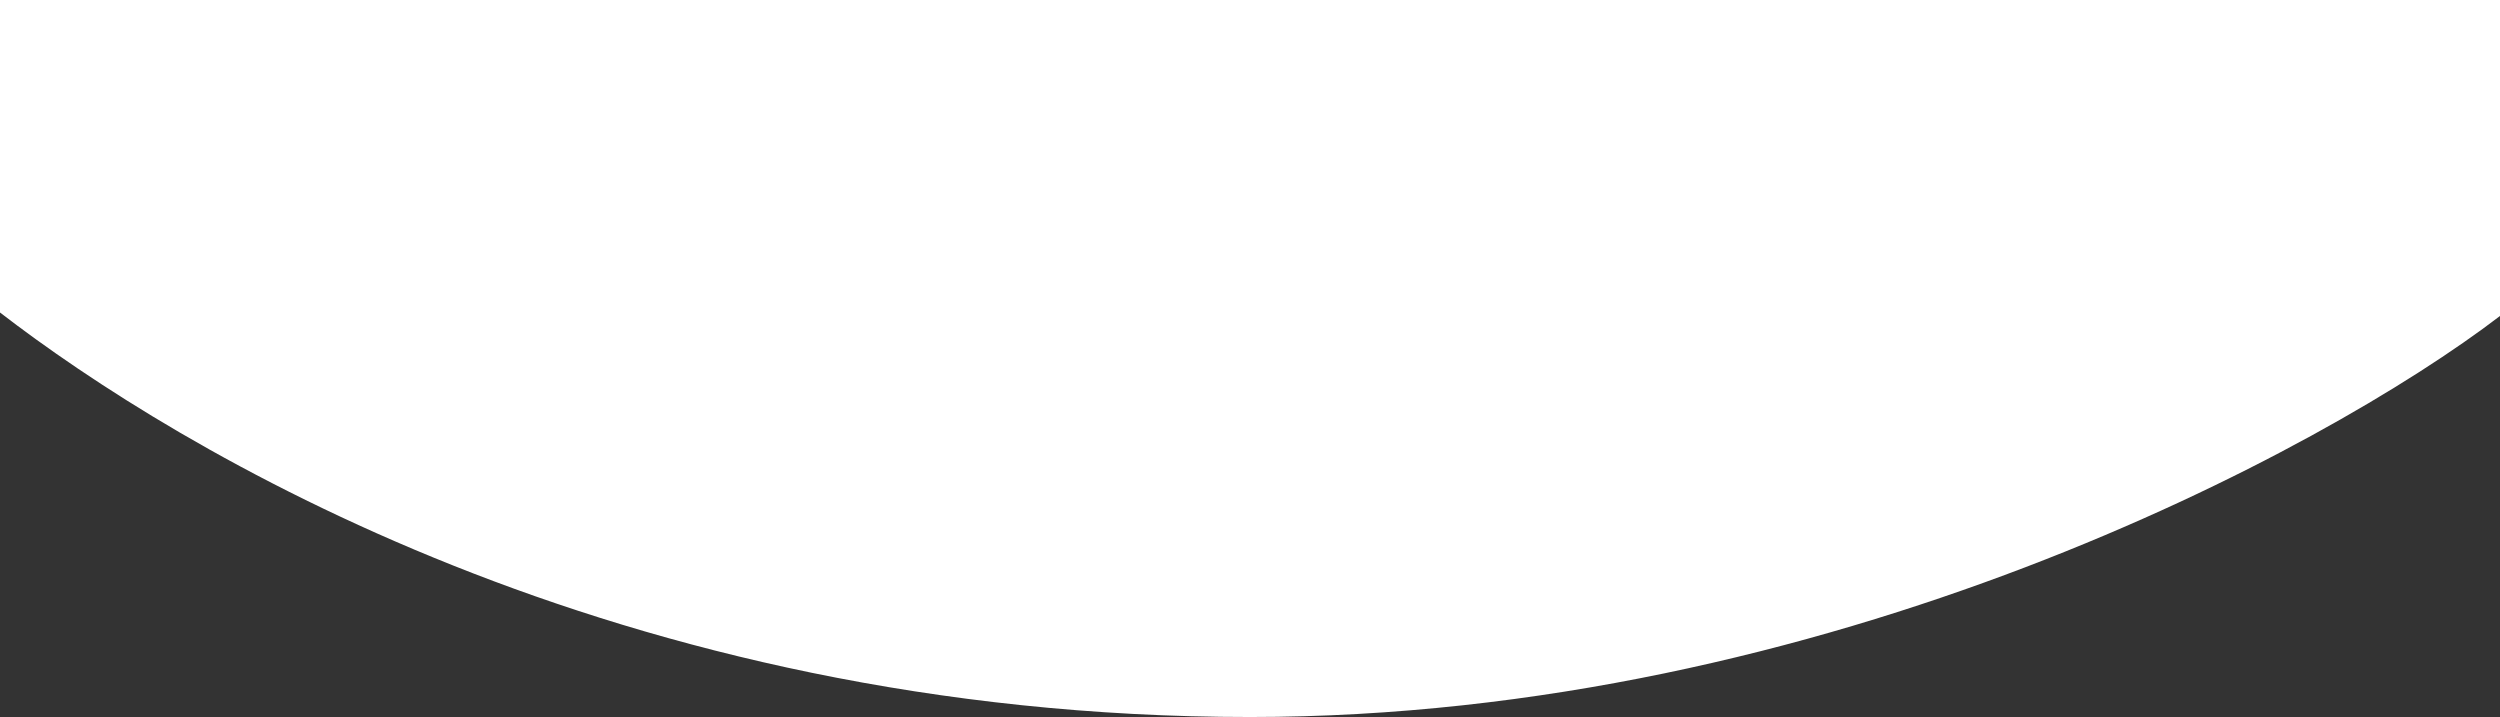 <svg preserveAspectRatio="none" width="1440" height="413" viewBox="0 0 1440 413" fill="none" xmlns="http://www.w3.org/2000/svg">
<rect x="0" y="0" width="1440" height="413" fill="#333333" stroke="none"/>
<path d="M0 180V0H1440V182C1338 260 1052.8 413 720 413C355 413 101.167 258 0 180Z" fill="#ffffff"/>
</svg>
